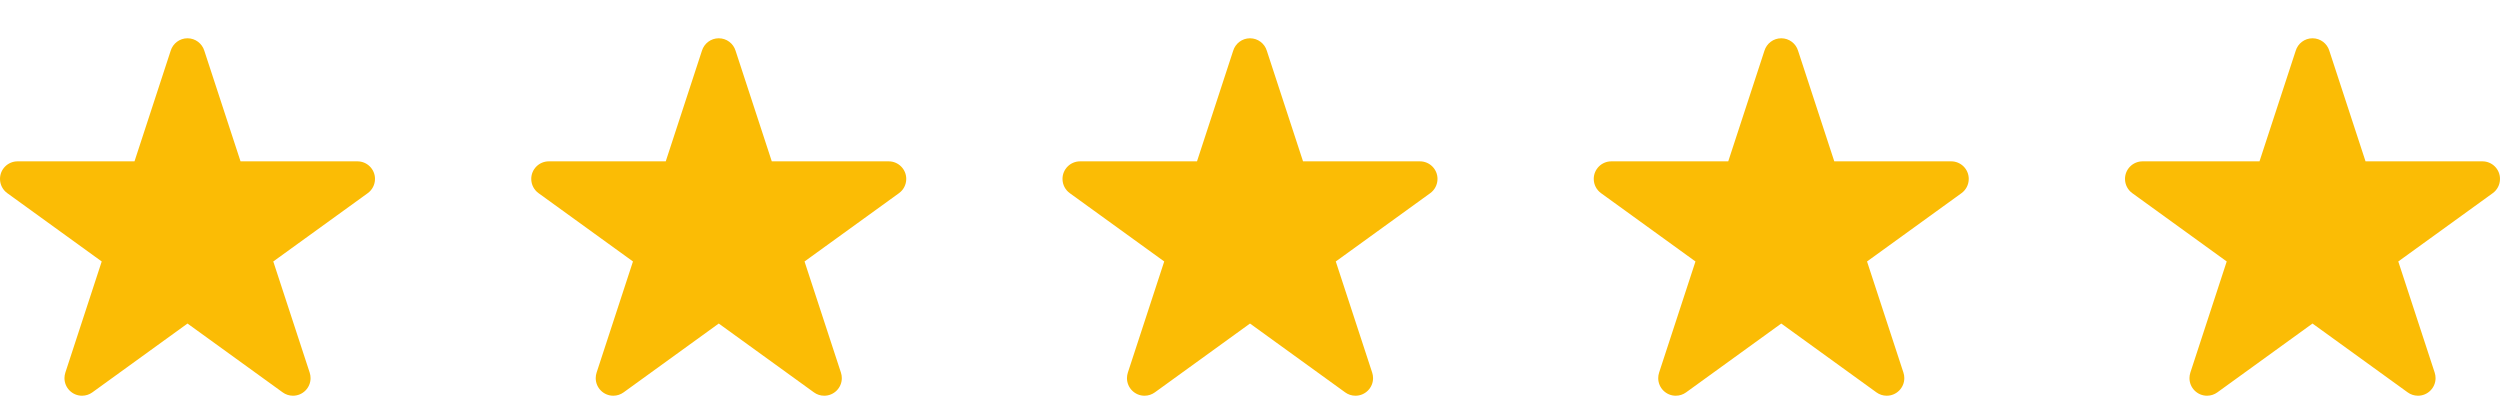 <svg width="80" height="13" viewBox="0 0 80 13" fill="none" xmlns="http://www.w3.org/2000/svg">
<g clip-path="url(#clip0)">
<path d="M12 5.725C12 5.414 11.748 5.163 11.438 5.163H7.697L6.538 1.623C6.467 1.393 6.254 1.225 6 1.225C5.747 1.225 5.533 1.392 5.462 1.623L4.304 5.163H0.563C0.252 5.163 0 5.414 0 5.725C0 5.913 0.092 6.079 0.233 6.181L3.255 8.367L2.091 11.924C2.073 11.979 2.063 12.039 2.063 12.1C2.063 12.411 2.315 12.663 2.625 12.663C2.748 12.663 2.862 12.623 2.955 12.556H2.955L6 10.353L9.046 12.556H9.046C9.138 12.623 9.252 12.663 9.375 12.663C9.686 12.663 9.938 12.411 9.938 12.1C9.938 12.039 9.928 11.979 9.91 11.924L8.745 8.367L11.768 6.181C11.908 6.079 12 5.913 12 5.725Z" fill="#FBBC05"/>
</g>
<g clip-path="url(#clip1)">
<path d="M29 5.725C29 5.414 28.748 5.163 28.438 5.163H24.697L23.538 1.623C23.468 1.393 23.254 1.225 23 1.225C22.747 1.225 22.533 1.392 22.462 1.623L21.304 5.163H17.563C17.252 5.163 17 5.414 17 5.725C17 5.913 17.092 6.079 17.233 6.181L20.255 8.367L19.091 11.924C19.073 11.979 19.063 12.039 19.063 12.1C19.063 12.411 19.315 12.663 19.625 12.663C19.748 12.663 19.862 12.623 19.955 12.556H19.955L23 10.353L26.046 12.556H26.046C26.138 12.623 26.252 12.663 26.375 12.663C26.686 12.663 26.938 12.411 26.938 12.1C26.938 12.039 26.928 11.979 26.91 11.924L25.745 8.367L28.768 6.181C28.908 6.079 29 5.913 29 5.725Z" fill="#FBBC05"/>
</g>
<g clip-path="url(#clip2)">
<path d="M46 5.725C46 5.414 45.748 5.163 45.438 5.163H41.697L40.538 1.623C40.468 1.393 40.254 1.225 40 1.225C39.747 1.225 39.533 1.392 39.462 1.623L38.304 5.163H34.563C34.252 5.163 34 5.414 34 5.725C34 5.913 34.092 6.079 34.233 6.181L37.255 8.367L36.091 11.924C36.073 11.979 36.063 12.039 36.063 12.1C36.063 12.411 36.315 12.663 36.625 12.663C36.748 12.663 36.862 12.623 36.955 12.556H36.955L40 10.353L43.046 12.556H43.046C43.138 12.623 43.252 12.663 43.375 12.663C43.686 12.663 43.938 12.411 43.938 12.1C43.938 12.039 43.928 11.979 43.91 11.924L42.745 8.367L45.768 6.181C45.908 6.079 46 5.913 46 5.725Z" fill="#FBBC05"/>
</g>
<g clip-path="url(#clip3)">
<path d="M63 5.725C63 5.414 62.748 5.163 62.438 5.163H58.697L57.538 1.623C57.468 1.393 57.254 1.225 57 1.225C56.747 1.225 56.533 1.392 56.462 1.623L55.304 5.163H51.563C51.252 5.163 51 5.414 51 5.725C51 5.913 51.092 6.079 51.233 6.181L54.255 8.367L53.091 11.924C53.073 11.979 53.063 12.039 53.063 12.1C53.063 12.411 53.315 12.663 53.625 12.663C53.748 12.663 53.862 12.623 53.955 12.556H53.955L57 10.353L60.046 12.556H60.046C60.138 12.623 60.252 12.663 60.375 12.663C60.686 12.663 60.938 12.411 60.938 12.1C60.938 12.039 60.928 11.979 60.91 11.924L59.745 8.367L62.768 6.181C62.908 6.079 63 5.913 63 5.725Z" fill="#FBBC05"/>
</g>
<g clip-path="url(#clip4)">
<path d="M80 5.725C80 5.414 79.748 5.163 79.438 5.163H75.697L74.538 1.623C74.468 1.393 74.254 1.225 74 1.225C73.747 1.225 73.533 1.392 73.463 1.623L72.304 5.163H68.563C68.252 5.163 68 5.414 68 5.725C68 5.913 68.092 6.079 68.233 6.181L71.255 8.367L70.091 11.924C70.073 11.979 70.063 12.039 70.063 12.1C70.063 12.411 70.315 12.663 70.625 12.663C70.748 12.663 70.862 12.623 70.955 12.556H70.955L74 10.353L77.046 12.556H77.046C77.138 12.623 77.252 12.663 77.375 12.663C77.686 12.663 77.938 12.411 77.938 12.1C77.938 12.039 77.928 11.979 77.91 11.924L76.745 8.367L79.768 6.181C79.908 6.079 80 5.913 80 5.725Z" fill="#FBBC05"/>
</g>
<defs>
<clipPath id="clip0">
<rect width="12" height="12" fill="white" transform="translate(0 0.85)"/>
</clipPath>
<clipPath id="clip1">
<rect width="12" height="12" fill="white" transform="translate(17 0.85)"/>
</clipPath>
<clipPath id="clip2">
<rect width="12" height="12" fill="white" transform="translate(34 0.85)"/>
</clipPath>
<clipPath id="clip3">
<rect width="12" height="12" fill="white" transform="translate(51 0.85)"/>
</clipPath>
<clipPath id="clip4">
<rect width="12" height="12" fill="white" transform="translate(68 0.85)"/>
</clipPath>
</defs>
</svg>
